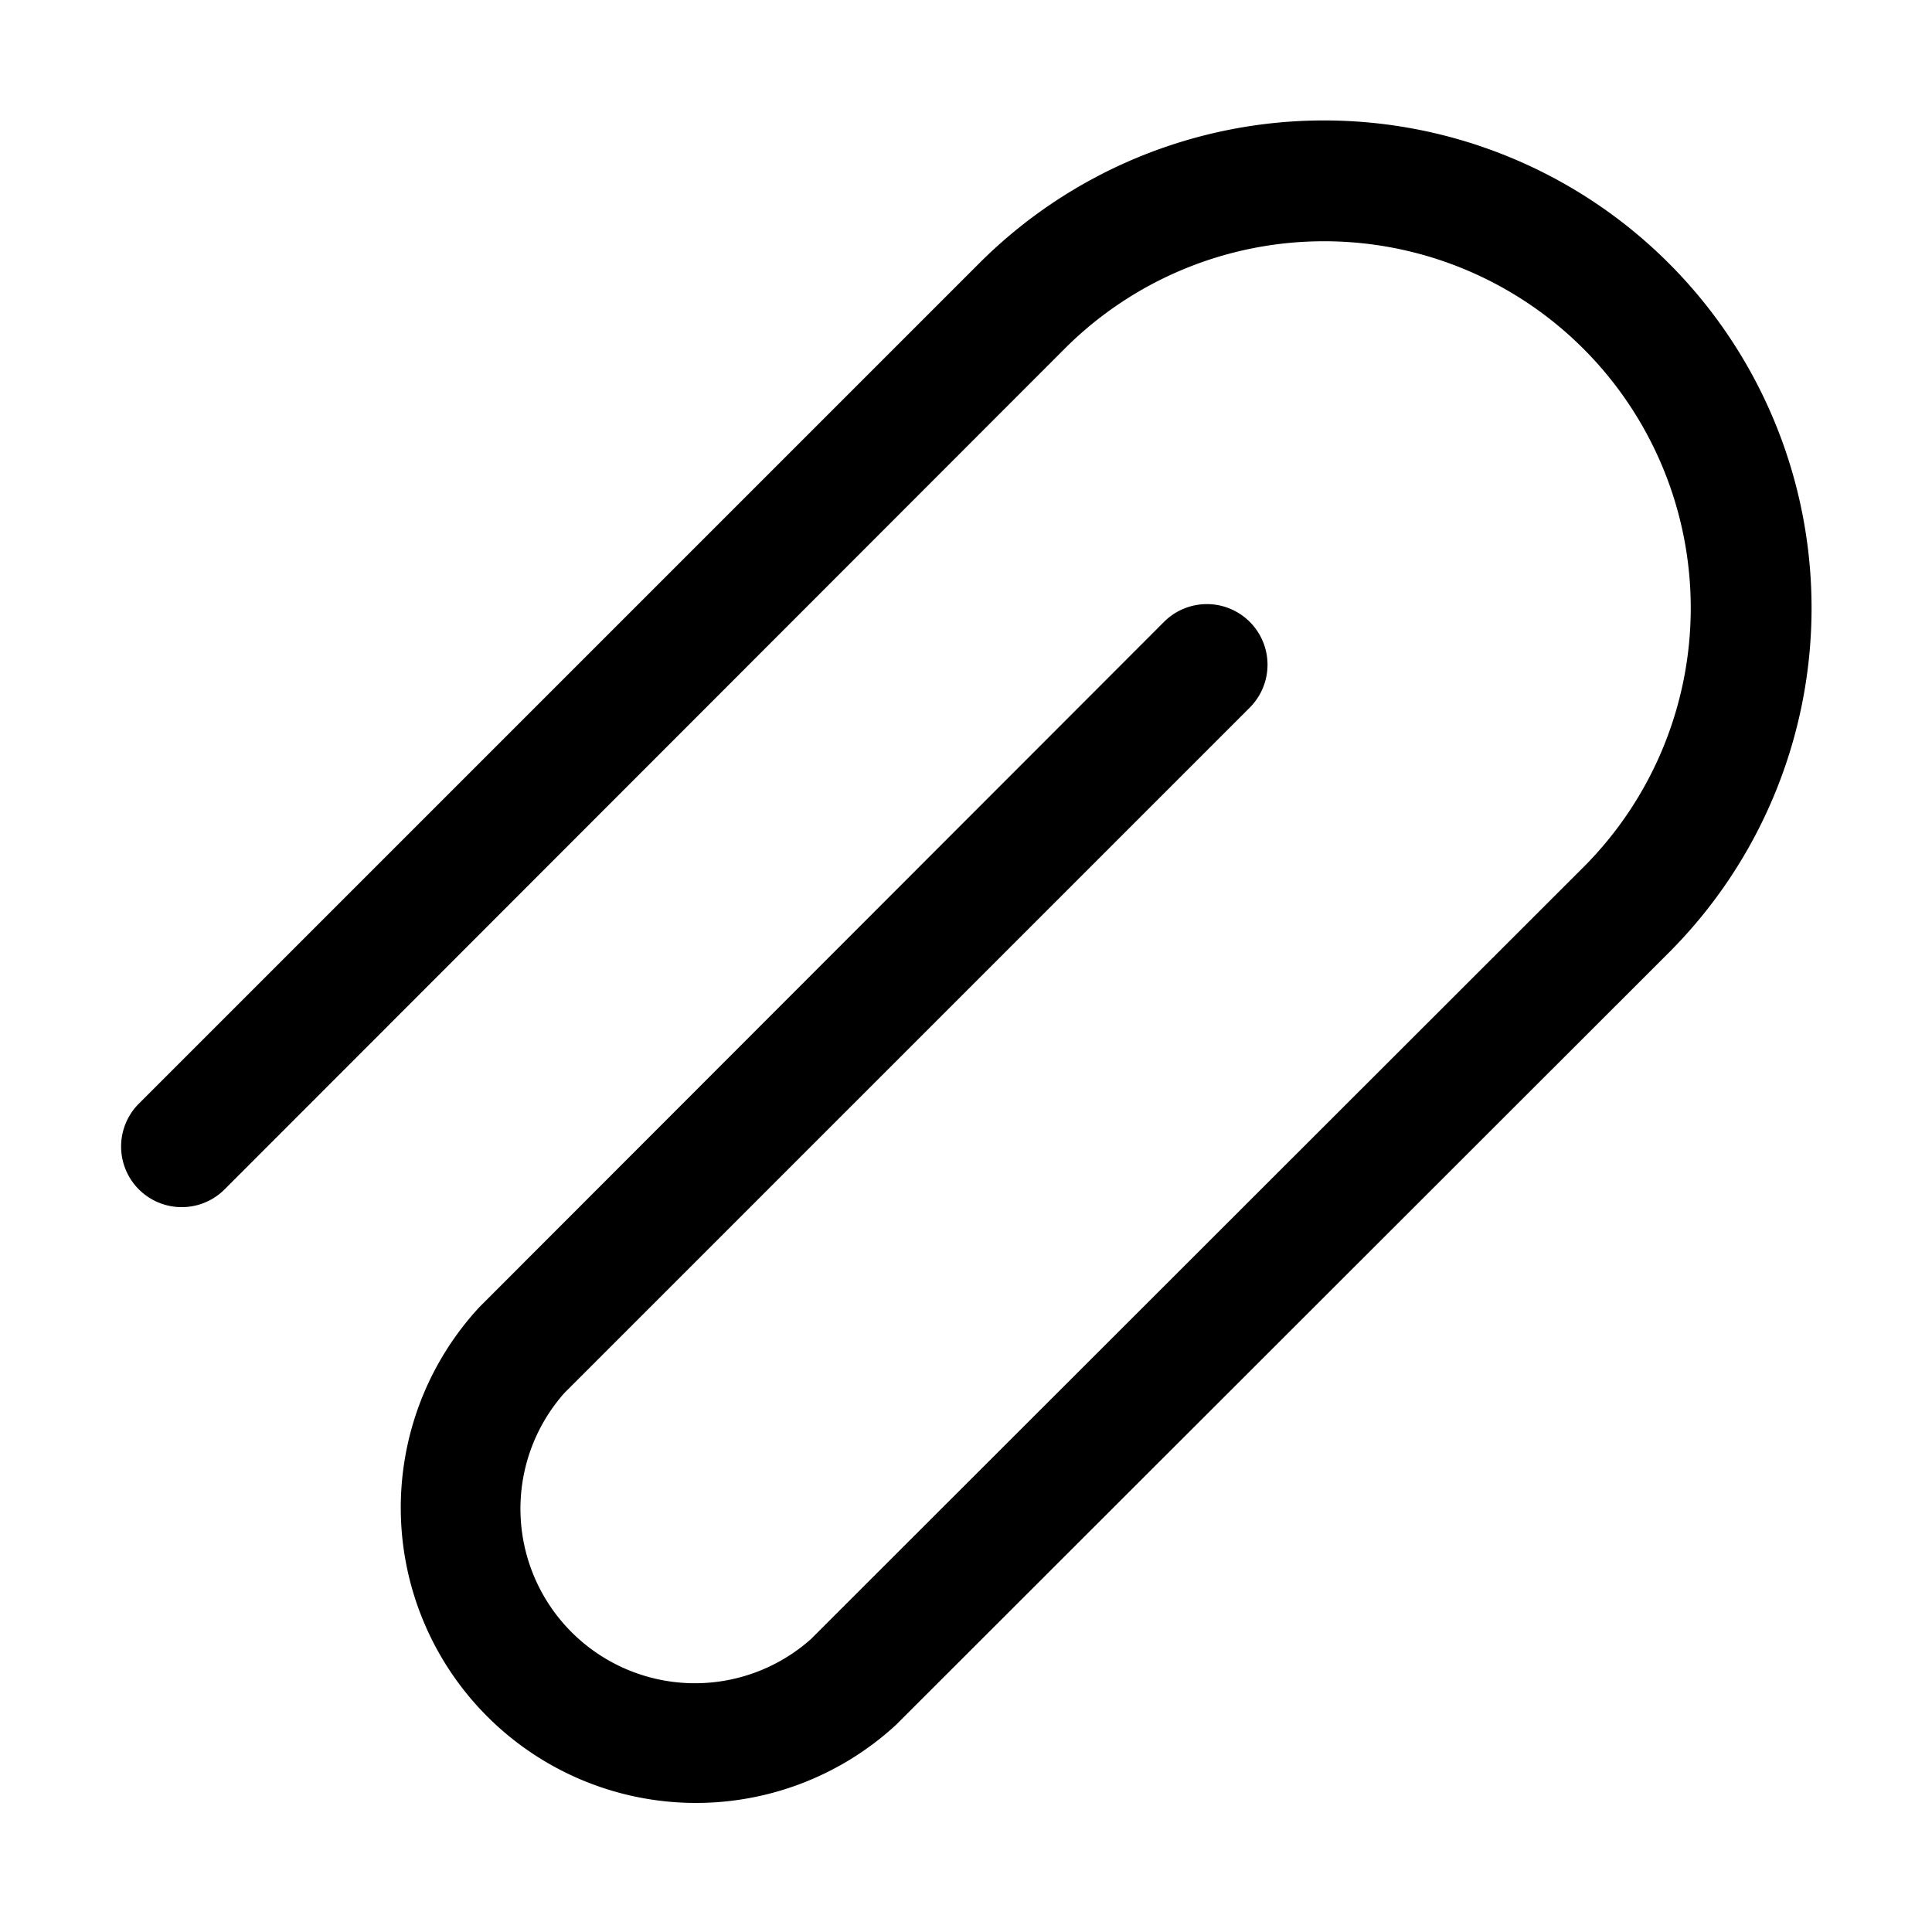 <svg width="32" height="32" viewBox="0 0 32 32" xmlns="http://www.w3.org/2000/svg"><path d="M16.22 4.36a8.07 8.07 0 1 1 11.42 11.42l-12.8 12.79a4.89 4.89 0 0 1-6.9-6.92L19.28 10.3a1 1 0 0 1 1.42 1.42L9.35 23.07a2.89 2.89 0 0 0 4.08 4.08l12.8-12.79a6.07 6.07 0 1 0-8.6-8.58L3.72 19.7a1 1 0 1 1-1.42-1.42L16.22 4.36Z"/></svg>